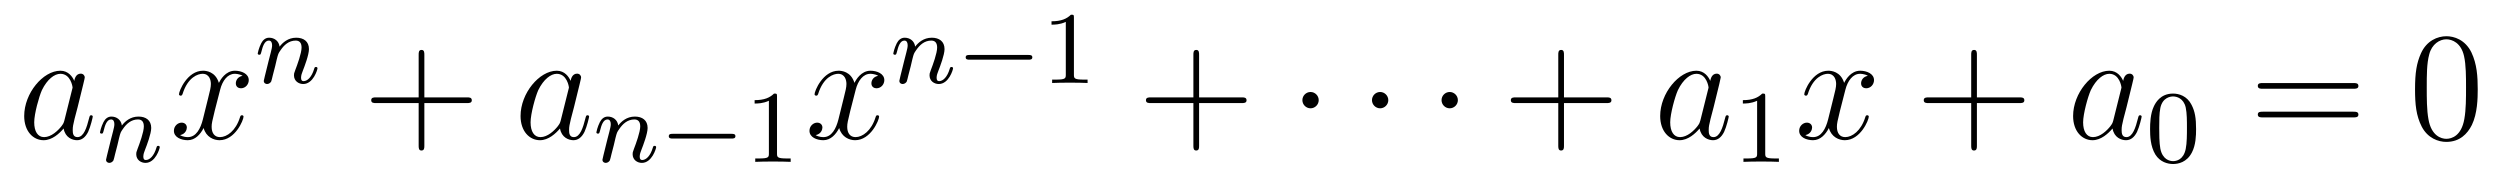 <?xml version='1.0'?>
<!-- This file was generated by dvisvgm 1.14.1 -->
<svg height='14pt' version='1.1' viewBox='0 -14 194 14' width='194pt' xmlns='http://www.w3.org/2000/svg' xmlns:xlink='http://www.w3.org/1999/xlink'>
<g id='page1'>
<g transform='matrix(1 0 0 1 -127 651)'>
<path d='M131.998 -655.662C131.938 -655.459 131.938 -655.435 131.771 -655.208C131.508 -654.873 130.982 -654.36 130.42 -654.36C129.93 -654.36 129.655 -654.802 129.655 -655.507C129.655 -656.165 130.026 -657.503 130.253 -658.006C130.659 -658.842 131.221 -659.273 131.688 -659.273C132.476 -659.273 132.632 -658.293 132.632 -658.197C132.632 -658.185 132.596 -658.029 132.584 -658.006L131.998 -655.662ZM132.763 -658.723C132.632 -659.033 132.309 -659.512 131.688 -659.512C130.337 -659.512 128.878 -657.767 128.878 -655.997C128.878 -654.814 129.572 -654.12 130.384 -654.12C131.042 -654.12 131.604 -654.634 131.938 -655.029C132.058 -654.324 132.62 -654.12 132.978 -654.12C133.337 -654.12 133.624 -654.336 133.839 -654.766C134.03 -655.173 134.198 -655.902 134.198 -655.949C134.198 -656.009 134.15 -656.057 134.078 -656.057C133.971 -656.057 133.959 -655.997 133.911 -655.818C133.732 -655.113 133.504 -654.36 133.014 -654.36C132.668 -654.36 132.644 -654.67 132.644 -654.909C132.644 -655.184 132.68 -655.316 132.787 -655.782C132.871 -656.081 132.931 -656.344 133.026 -656.691C133.468 -658.484 133.576 -658.914 133.576 -658.986C133.576 -659.153 133.445 -659.285 133.265 -659.285C132.883 -659.285 132.787 -658.866 132.763 -658.723Z' fill-rule='evenodd'/>
<path d='M136.114 -653.747C136.137 -653.866 136.217 -654.169 136.241 -654.289C136.353 -654.719 136.353 -654.727 136.536 -654.99C136.799 -655.38 137.173 -655.731 137.708 -655.731C137.994 -655.731 138.162 -655.564 138.162 -655.189C138.162 -654.751 137.827 -653.842 137.676 -653.452C137.572 -653.189 137.572 -653.141 137.572 -653.037C137.572 -652.583 137.946 -652.36 138.289 -652.36C139.07 -652.36 139.397 -653.476 139.397 -653.579C139.397 -653.659 139.333 -653.683 139.277 -653.683C139.182 -653.683 139.166 -653.627 139.142 -653.547C138.95 -652.894 138.616 -652.583 138.313 -652.583C138.185 -652.583 138.122 -652.663 138.122 -652.846C138.122 -653.03 138.185 -653.205 138.265 -653.404C138.385 -653.707 138.735 -654.623 138.735 -655.07C138.735 -655.667 138.321 -655.954 137.747 -655.954C137.102 -655.954 136.688 -655.564 136.456 -655.261C136.401 -655.699 136.05 -655.954 135.643 -655.954C135.357 -655.954 135.158 -655.771 135.03 -655.524C134.839 -655.149 134.759 -654.751 134.759 -654.735C134.759 -654.663 134.815 -654.631 134.878 -654.631C134.982 -654.631 134.99 -654.663 135.046 -654.87C135.142 -655.261 135.285 -655.731 135.62 -655.731C135.827 -655.731 135.875 -655.532 135.875 -655.357C135.875 -655.213 135.835 -655.062 135.771 -654.799C135.755 -654.735 135.636 -654.265 135.604 -654.153L135.309 -652.958C135.277 -652.838 135.229 -652.639 135.229 -652.607C135.229 -652.424 135.381 -652.36 135.484 -652.36C135.627 -652.36 135.747 -652.456 135.803 -652.552C135.827 -652.599 135.891 -652.87 135.93 -653.037L136.114 -653.747Z' fill-rule='evenodd'/>
<path d='M145.826 -659.117C145.444 -659.046 145.3 -658.759 145.3 -658.532C145.3 -658.245 145.527 -658.149 145.695 -658.149C146.053 -658.149 146.304 -658.46 146.304 -658.782C146.304 -659.285 145.731 -659.512 145.228 -659.512C144.499 -659.512 144.093 -658.794 143.985 -658.567C143.71 -659.464 142.969 -659.512 142.754 -659.512C141.535 -659.512 140.889 -657.946 140.889 -657.683C140.889 -657.635 140.937 -657.575 141.021 -657.575C141.116 -657.575 141.14 -657.647 141.164 -657.695C141.571 -659.022 142.372 -659.273 142.718 -659.273C143.256 -659.273 143.364 -658.771 143.364 -658.484C143.364 -658.221 143.292 -657.946 143.148 -657.372L142.742 -655.734C142.563 -655.017 142.216 -654.36 141.582 -654.36C141.523 -654.36 141.224 -654.36 140.973 -654.515C141.403 -654.599 141.499 -654.957 141.499 -655.101C141.499 -655.34 141.32 -655.483 141.093 -655.483C140.806 -655.483 140.495 -655.232 140.495 -654.85C140.495 -654.348 141.057 -654.12 141.571 -654.12C142.144 -654.12 142.551 -654.575 142.802 -655.065C142.993 -654.36 143.591 -654.12 144.033 -654.12C145.253 -654.12 145.898 -655.687 145.898 -655.949C145.898 -656.009 145.85 -656.057 145.778 -656.057C145.671 -656.057 145.659 -655.997 145.623 -655.902C145.3 -654.85 144.607 -654.36 144.069 -654.36C143.651 -654.36 143.423 -654.67 143.423 -655.16C143.423 -655.423 143.471 -655.615 143.663 -656.404L144.081 -658.029C144.26 -658.747 144.667 -659.273 145.217 -659.273C145.241 -659.273 145.575 -659.273 145.826 -659.117Z' fill-rule='evenodd'/>
<path d='M148.354 -659.867C148.377 -659.986 148.457 -660.289 148.481 -660.409C148.593 -660.839 148.593 -660.847 148.776 -661.11C149.039 -661.5 149.413 -661.851 149.948 -661.851C150.234 -661.851 150.402 -661.684 150.402 -661.309C150.402 -660.871 150.067 -659.962 149.916 -659.572C149.812 -659.309 149.812 -659.261 149.812 -659.157C149.812 -658.703 150.186 -658.48 150.529 -658.48C151.31 -658.48 151.637 -659.596 151.637 -659.699C151.637 -659.779 151.573 -659.803 151.517 -659.803C151.422 -659.803 151.406 -659.747 151.382 -659.667C151.19 -659.014 150.856 -658.703 150.553 -658.703C150.425 -658.703 150.362 -658.783 150.362 -658.966C150.362 -659.15 150.425 -659.325 150.505 -659.524C150.625 -659.827 150.975 -660.743 150.975 -661.19C150.975 -661.787 150.561 -662.074 149.987 -662.074C149.342 -662.074 148.928 -661.684 148.696 -661.381C148.641 -661.819 148.29 -662.074 147.883 -662.074C147.597 -662.074 147.398 -661.891 147.27 -661.644C147.079 -661.269 146.999 -660.871 146.999 -660.855C146.999 -660.783 147.055 -660.751 147.118 -660.751C147.222 -660.751 147.23 -660.783 147.286 -660.99C147.382 -661.381 147.525 -661.851 147.86 -661.851C148.067 -661.851 148.115 -661.652 148.115 -661.477C148.115 -661.333 148.075 -661.182 148.011 -660.919C147.995 -660.855 147.876 -660.385 147.844 -660.273L147.549 -659.078C147.517 -658.958 147.469 -658.759 147.469 -658.727C147.469 -658.544 147.621 -658.48 147.724 -658.48C147.867 -658.48 147.987 -658.576 148.043 -658.672C148.067 -658.719 148.131 -658.99 148.17 -659.157L148.354 -659.867Z' fill-rule='evenodd'/>
<path d='M159.93 -657.001H163.229C163.396 -657.001 163.612 -657.001 163.612 -657.217C163.612 -657.444 163.408 -657.444 163.229 -657.444H159.93V-660.743C159.93 -660.91 159.93 -661.126 159.714 -661.126C159.488 -661.126 159.488 -660.922 159.488 -660.743V-657.444H156.188C156.021 -657.444 155.806 -657.444 155.806 -657.228C155.806 -657.001 156.009 -657.001 156.188 -657.001H159.488V-653.702C159.488 -653.535 159.488 -653.32 159.702 -653.32C159.93 -653.32 159.93 -653.523 159.93 -653.702V-657.001Z' fill-rule='evenodd'/>
<path d='M170.515 -655.662C170.456 -655.459 170.456 -655.435 170.288 -655.208C170.025 -654.873 169.499 -654.36 168.938 -654.36C168.447 -654.36 168.173 -654.802 168.173 -655.507C168.173 -656.165 168.543 -657.503 168.77 -658.006C169.177 -658.842 169.738 -659.273 170.205 -659.273C170.993 -659.273 171.149 -658.293 171.149 -658.197C171.149 -658.185 171.113 -658.029 171.101 -658.006L170.515 -655.662ZM171.28 -658.723C171.149 -659.033 170.826 -659.512 170.205 -659.512C168.854 -659.512 167.395 -657.767 167.395 -655.997C167.395 -654.814 168.089 -654.12 168.902 -654.12C169.559 -654.12 170.121 -654.634 170.456 -655.029C170.575 -654.324 171.137 -654.12 171.496 -654.12C171.854 -654.12 172.141 -654.336 172.356 -654.766C172.548 -655.173 172.715 -655.902 172.715 -655.949C172.715 -656.009 172.667 -656.057 172.595 -656.057C172.488 -656.057 172.476 -655.997 172.428 -655.818C172.249 -655.113 172.022 -654.36 171.532 -654.36C171.185 -654.36 171.161 -654.67 171.161 -654.909C171.161 -655.184 171.197 -655.316 171.304 -655.782C171.388 -656.081 171.448 -656.344 171.543 -656.691C171.986 -658.484 172.093 -658.914 172.093 -658.986C172.093 -659.153 171.962 -659.285 171.783 -659.285C171.4 -659.285 171.304 -658.866 171.28 -658.723Z' fill-rule='evenodd'/>
<path d='M174.634 -653.747C174.657 -653.866 174.737 -654.169 174.761 -654.289C174.873 -654.719 174.873 -654.727 175.056 -654.99C175.319 -655.38 175.693 -655.731 176.228 -655.731C176.514 -655.731 176.682 -655.564 176.682 -655.189C176.682 -654.751 176.347 -653.842 176.196 -653.452C176.092 -653.189 176.092 -653.141 176.092 -653.037C176.092 -652.583 176.466 -652.36 176.809 -652.36C177.59 -652.36 177.917 -653.476 177.917 -653.579C177.917 -653.659 177.853 -653.683 177.797 -653.683C177.702 -653.683 177.686 -653.627 177.662 -653.547C177.47 -652.894 177.136 -652.583 176.833 -652.583C176.705 -652.583 176.642 -652.663 176.642 -652.846C176.642 -653.03 176.705 -653.205 176.785 -653.404C176.905 -653.707 177.255 -654.623 177.255 -655.07C177.255 -655.667 176.841 -655.954 176.267 -655.954C175.622 -655.954 175.208 -655.564 174.976 -655.261C174.921 -655.699 174.57 -655.954 174.163 -655.954C173.877 -655.954 173.678 -655.771 173.55 -655.524C173.359 -655.149 173.279 -654.751 173.279 -654.735C173.279 -654.663 173.335 -654.631 173.398 -654.631C173.502 -654.631 173.51 -654.663 173.566 -654.87C173.662 -655.261 173.805 -655.731 174.14 -655.731C174.347 -655.731 174.395 -655.532 174.395 -655.357C174.395 -655.213 174.355 -655.062 174.291 -654.799C174.275 -654.735 174.156 -654.265 174.124 -654.153L173.829 -652.958C173.797 -652.838 173.749 -652.639 173.749 -652.607C173.749 -652.424 173.901 -652.36 174.004 -652.36C174.147 -652.36 174.267 -652.456 174.323 -652.552C174.347 -652.599 174.411 -652.87 174.45 -653.037L174.634 -653.747Z' fill-rule='evenodd'/>
<path d='M183.766 -654.249C183.894 -654.249 184.069 -654.249 184.069 -654.432C184.069 -654.615 183.894 -654.615 183.766 -654.615H179.2C179.073 -654.615 178.898 -654.615 178.898 -654.432C178.898 -654.249 179.073 -654.249 179.2 -654.249H183.766Z' fill-rule='evenodd'/>
<path d='M187.296 -657.516C187.296 -657.731 187.28 -657.739 187.065 -657.739C186.738 -657.42 186.316 -657.229 185.559 -657.229V-656.966C185.774 -656.966 186.204 -656.966 186.666 -657.181V-653.093C186.666 -652.798 186.643 -652.703 185.886 -652.703H185.607V-652.44C185.933 -652.464 186.619 -652.464 186.977 -652.464C187.336 -652.464 188.029 -652.464 188.356 -652.44V-652.703H188.077C187.32 -652.703 187.296 -652.798 187.296 -653.093V-657.516Z' fill-rule='evenodd'/>
<path d='M195.146 -659.117C194.764 -659.046 194.621 -658.759 194.621 -658.532C194.621 -658.245 194.848 -658.149 195.014 -658.149C195.373 -658.149 195.624 -658.46 195.624 -658.782C195.624 -659.285 195.05 -659.512 194.549 -659.512C193.819 -659.512 193.412 -658.794 193.306 -658.567C193.031 -659.464 192.289 -659.512 192.074 -659.512C190.855 -659.512 190.209 -657.946 190.209 -657.683C190.209 -657.635 190.257 -657.575 190.341 -657.575C190.436 -657.575 190.46 -657.647 190.484 -657.695C190.891 -659.022 191.692 -659.273 192.038 -659.273C192.576 -659.273 192.684 -658.771 192.684 -658.484C192.684 -658.221 192.612 -657.946 192.468 -657.372L192.062 -655.734C191.883 -655.017 191.536 -654.36 190.902 -654.36C190.843 -654.36 190.544 -654.36 190.293 -654.515C190.723 -654.599 190.819 -654.957 190.819 -655.101C190.819 -655.34 190.64 -655.483 190.413 -655.483C190.126 -655.483 189.815 -655.232 189.815 -654.85C189.815 -654.348 190.377 -654.12 190.891 -654.12C191.464 -654.12 191.871 -654.575 192.122 -655.065C192.313 -654.36 192.911 -654.12 193.354 -654.12C194.573 -654.12 195.218 -655.687 195.218 -655.949C195.218 -656.009 195.17 -656.057 195.098 -656.057C194.99 -656.057 194.978 -655.997 194.944 -655.902C194.621 -654.85 193.927 -654.36 193.39 -654.36C192.971 -654.36 192.744 -654.67 192.744 -655.16C192.744 -655.423 192.791 -655.615 192.983 -656.404L193.4 -658.029C193.58 -658.747 193.986 -659.273 194.537 -659.273C194.561 -659.273 194.896 -659.273 195.146 -659.117Z' fill-rule='evenodd'/>
<path d='M197.674 -659.867C197.698 -659.986 197.777 -660.289 197.801 -660.409C197.912 -660.839 197.912 -660.847 198.096 -661.11C198.359 -661.5 198.733 -661.851 199.267 -661.851C199.554 -661.851 199.722 -661.684 199.722 -661.309C199.722 -660.871 199.387 -659.962 199.236 -659.572C199.132 -659.309 199.132 -659.261 199.132 -659.157C199.132 -658.703 199.506 -658.48 199.849 -658.48C200.63 -658.48 200.957 -659.596 200.957 -659.699C200.957 -659.779 200.893 -659.803 200.837 -659.803C200.742 -659.803 200.725 -659.747 200.701 -659.667C200.51 -659.014 200.176 -658.703 199.873 -658.703C199.745 -658.703 199.681 -658.783 199.681 -658.966C199.681 -659.15 199.745 -659.325 199.825 -659.524C199.945 -659.827 200.296 -660.743 200.296 -661.19C200.296 -661.787 199.88 -662.074 199.307 -662.074C198.662 -662.074 198.247 -661.684 198.017 -661.381C197.96 -661.819 197.61 -662.074 197.203 -662.074C196.916 -662.074 196.717 -661.891 196.59 -661.644C196.399 -661.269 196.319 -660.871 196.319 -660.855C196.319 -660.783 196.375 -660.751 196.439 -660.751C196.542 -660.751 196.55 -660.783 196.606 -660.99C196.702 -661.381 196.846 -661.851 197.179 -661.851C197.387 -661.851 197.435 -661.652 197.435 -661.477C197.435 -661.333 197.395 -661.182 197.33 -660.919C197.315 -660.855 197.196 -660.385 197.164 -660.273L196.868 -659.078C196.837 -658.958 196.789 -658.759 196.789 -658.727C196.789 -658.544 196.94 -658.48 197.044 -658.48C197.188 -658.48 197.308 -658.576 197.363 -658.672C197.387 -658.719 197.45 -658.99 197.49 -659.157L197.674 -659.867Z' fill-rule='evenodd'/>
<path d='M206.807 -660.369C206.934 -660.369 207.109 -660.369 207.109 -660.552C207.109 -660.735 206.934 -660.735 206.807 -660.735H202.241C202.112 -660.735 201.937 -660.735 201.937 -660.552C201.937 -660.369 202.112 -660.369 202.241 -660.369H206.807Z' fill-rule='evenodd'/>
<path d='M210.336 -663.636C210.336 -663.851 210.32 -663.859 210.104 -663.859C209.778 -663.54 209.356 -663.349 208.598 -663.349V-663.086C208.814 -663.086 209.244 -663.086 209.706 -663.301V-659.213C209.706 -658.918 209.683 -658.823 208.926 -658.823H208.646V-658.56C208.973 -658.584 209.658 -658.584 210.017 -658.584S211.069 -658.584 211.396 -658.56V-658.823H211.117C210.36 -658.823 210.336 -658.918 210.336 -659.213V-663.636Z' fill-rule='evenodd'/>
<path d='M220.05 -657.001H223.349C223.517 -657.001 223.732 -657.001 223.732 -657.217C223.732 -657.444 223.529 -657.444 223.349 -657.444H220.05V-660.743C220.05 -660.91 220.05 -661.126 219.834 -661.126C219.607 -661.126 219.607 -660.922 219.607 -660.743V-657.444H216.308C216.14 -657.444 215.926 -657.444 215.926 -657.228C215.926 -657.001 216.128 -657.001 216.308 -657.001H219.607V-653.702C219.607 -653.535 219.607 -653.32 219.822 -653.32C220.05 -653.32 220.05 -653.523 220.05 -653.702V-657.001Z' fill-rule='evenodd'/>
<path d='M229.332 -657.228C229.332 -657.575 229.045 -657.862 228.698 -657.862S228.065 -657.575 228.065 -657.228C228.065 -656.882 228.352 -656.595 228.698 -656.595S229.332 -656.882 229.332 -657.228Z' fill-rule='evenodd'/>
<path d='M234.732 -657.228C234.732 -657.575 234.445 -657.862 234.098 -657.862S233.465 -657.575 233.465 -657.228C233.465 -656.882 233.752 -656.595 234.098 -656.595S234.732 -656.882 234.732 -657.228Z' fill-rule='evenodd'/>
<path d='M240.131 -657.228C240.131 -657.575 239.844 -657.862 239.497 -657.862S238.864 -657.575 238.864 -657.228C238.864 -656.882 239.15 -656.595 239.497 -656.595S240.131 -656.882 240.131 -657.228Z' fill-rule='evenodd'/>
<path d='M248.365 -657.001H251.664C251.832 -657.001 252.047 -657.001 252.047 -657.217C252.047 -657.444 251.844 -657.444 251.664 -657.444H248.365V-660.743C248.365 -660.91 248.365 -661.126 248.149 -661.126C247.922 -661.126 247.922 -660.922 247.922 -660.743V-657.444H244.624C244.456 -657.444 244.241 -657.444 244.241 -657.228C244.241 -657.001 244.444 -657.001 244.624 -657.001H247.922V-653.702C247.922 -653.535 247.922 -653.32 248.138 -653.32C248.365 -653.32 248.365 -653.523 248.365 -653.702V-657.001Z' fill-rule='evenodd'/>
<path d='M258.95 -655.662C258.89 -655.459 258.89 -655.435 258.724 -655.208C258.461 -654.873 257.935 -654.36 257.372 -654.36C256.883 -654.36 256.608 -654.802 256.608 -655.507C256.608 -656.165 256.978 -657.503 257.206 -658.006C257.612 -658.842 258.174 -659.273 258.64 -659.273C259.429 -659.273 259.584 -658.293 259.584 -658.197C259.584 -658.185 259.548 -658.029 259.536 -658.006L258.95 -655.662ZM259.716 -658.723C259.584 -659.033 259.261 -659.512 258.64 -659.512C257.29 -659.512 255.83 -657.767 255.83 -655.997C255.83 -654.814 256.524 -654.12 257.336 -654.12C257.994 -654.12 258.557 -654.634 258.89 -655.029C259.01 -654.324 259.572 -654.12 259.931 -654.12S260.576 -654.336 260.791 -654.766C260.983 -655.173 261.15 -655.902 261.15 -655.949C261.15 -656.009 261.102 -656.057 261.031 -656.057C260.923 -656.057 260.911 -655.997 260.863 -655.818C260.684 -655.113 260.456 -654.36 259.967 -654.36C259.62 -654.36 259.596 -654.67 259.596 -654.909C259.596 -655.184 259.632 -655.316 259.74 -655.782C259.824 -656.081 259.883 -656.344 259.979 -656.691C260.42 -658.484 260.528 -658.914 260.528 -658.986C260.528 -659.153 260.398 -659.285 260.218 -659.285C259.835 -659.285 259.74 -658.866 259.716 -658.723Z' fill-rule='evenodd'/>
<path d='M263.982 -657.516C263.982 -657.731 263.966 -657.739 263.75 -657.739C263.424 -657.42 263.002 -657.229 262.246 -657.229V-656.966C262.46 -656.966 262.89 -656.966 263.352 -657.181V-653.093C263.352 -652.798 263.329 -652.703 262.572 -652.703H262.292V-652.44C262.619 -652.464 263.305 -652.464 263.664 -652.464C264.022 -652.464 264.715 -652.464 265.042 -652.44V-652.703H264.763C264.006 -652.703 263.982 -652.798 263.982 -653.093V-657.516Z' fill-rule='evenodd'/>
<path d='M271.946 -659.117C271.564 -659.046 271.421 -658.759 271.421 -658.532C271.421 -658.245 271.648 -658.149 271.814 -658.149C272.173 -658.149 272.424 -658.46 272.424 -658.782C272.424 -659.285 271.85 -659.512 271.349 -659.512C270.619 -659.512 270.212 -658.794 270.106 -658.567C269.831 -659.464 269.089 -659.512 268.874 -659.512C267.655 -659.512 267.01 -657.946 267.01 -657.683C267.01 -657.635 267.056 -657.575 267.14 -657.575C267.236 -657.575 267.26 -657.647 267.284 -657.695C267.691 -659.022 268.492 -659.273 268.838 -659.273C269.376 -659.273 269.484 -658.771 269.484 -658.484C269.484 -658.221 269.412 -657.946 269.268 -657.372L268.862 -655.734C268.682 -655.017 268.337 -654.36 267.702 -654.36C267.643 -654.36 267.344 -654.36 267.092 -654.515C267.523 -654.599 267.619 -654.957 267.619 -655.101C267.619 -655.34 267.439 -655.483 267.212 -655.483C266.926 -655.483 266.615 -655.232 266.615 -654.85C266.615 -654.348 267.176 -654.12 267.691 -654.12C268.265 -654.12 268.67 -654.575 268.922 -655.065C269.113 -654.36 269.711 -654.12 270.154 -654.12C271.373 -654.12 272.018 -655.687 272.018 -655.949C272.018 -656.009 271.97 -656.057 271.898 -656.057C271.79 -656.057 271.778 -655.997 271.744 -655.902C271.421 -654.85 270.727 -654.36 270.19 -654.36C269.771 -654.36 269.544 -654.67 269.544 -655.16C269.544 -655.423 269.591 -655.615 269.783 -656.404L270.2 -658.029C270.38 -658.747 270.786 -659.273 271.337 -659.273C271.361 -659.273 271.696 -659.273 271.946 -659.117Z' fill-rule='evenodd'/>
<path d='M280.408 -657.001H283.706C283.874 -657.001 284.089 -657.001 284.089 -657.217C284.089 -657.444 283.886 -657.444 283.706 -657.444H280.408V-660.743C280.408 -660.91 280.408 -661.126 280.192 -661.126C279.965 -661.126 279.965 -660.922 279.965 -660.743V-657.444H276.666C276.498 -657.444 276.283 -657.444 276.283 -657.228C276.283 -657.001 276.486 -657.001 276.666 -657.001H279.965V-653.702C279.965 -653.535 279.965 -653.32 280.18 -653.32C280.408 -653.32 280.408 -653.523 280.408 -653.702V-657.001Z' fill-rule='evenodd'/>
<path d='M290.993 -655.662C290.933 -655.459 290.933 -655.435 290.766 -655.208C290.503 -654.873 289.978 -654.36 289.415 -654.36C288.925 -654.36 288.65 -654.802 288.65 -655.507C288.65 -656.165 289.02 -657.503 289.248 -658.006C289.655 -658.842 290.216 -659.273 290.682 -659.273C291.472 -659.273 291.626 -658.293 291.626 -658.197C291.626 -658.185 291.59 -658.029 291.578 -658.006L290.993 -655.662ZM291.758 -658.723C291.626 -659.033 291.304 -659.512 290.682 -659.512C289.332 -659.512 287.873 -657.767 287.873 -655.997C287.873 -654.814 288.566 -654.12 289.379 -654.12C290.036 -654.12 290.598 -654.634 290.933 -655.029C291.053 -654.324 291.614 -654.12 291.973 -654.12C292.332 -654.12 292.619 -654.336 292.834 -654.766C293.026 -655.173 293.192 -655.902 293.192 -655.949C293.192 -656.009 293.144 -656.057 293.072 -656.057C292.966 -656.057 292.954 -655.997 292.906 -655.818C292.727 -655.113 292.499 -654.36 292.009 -654.36C291.662 -654.36 291.638 -654.67 291.638 -654.909C291.638 -655.184 291.674 -655.316 291.782 -655.782C291.865 -656.081 291.925 -656.344 292.021 -656.691C292.463 -658.484 292.571 -658.914 292.571 -658.986C292.571 -659.153 292.44 -659.285 292.26 -659.285C291.877 -659.285 291.782 -658.866 291.758 -658.723Z' fill-rule='evenodd'/>
<path d='M297.416 -654.982C297.416 -655.834 297.329 -656.352 297.066 -656.862C296.716 -657.564 296.07 -657.739 295.632 -657.739C294.628 -657.739 294.26 -656.99 294.149 -656.767C293.862 -656.185 293.846 -655.396 293.846 -654.982C293.846 -654.456 293.87 -653.651 294.253 -653.014C294.619 -652.424 295.21 -652.273 295.632 -652.273C296.014 -652.273 296.699 -652.392 297.098 -653.181C297.392 -653.755 297.416 -654.464 297.416 -654.982ZM295.632 -652.496C295.361 -652.496 294.811 -652.623 294.643 -653.46C294.556 -653.914 294.556 -654.663 294.556 -655.077C294.556 -655.627 294.556 -656.185 294.643 -656.623C294.811 -657.436 295.433 -657.516 295.632 -657.516C295.902 -657.516 296.453 -657.38 296.612 -656.655C296.707 -656.217 296.707 -655.619 296.707 -655.077C296.707 -654.607 296.707 -653.89 296.612 -653.444C296.444 -652.607 295.895 -652.496 295.632 -652.496Z' fill-rule='evenodd'/>
<path d='M309.629 -658.113C309.797 -658.113 310.012 -658.113 310.012 -658.328C310.012 -658.555 309.809 -658.555 309.629 -658.555H302.588C302.42 -658.555 302.206 -658.555 302.206 -658.34C302.206 -658.113 302.408 -658.113 302.588 -658.113H309.629ZM309.629 -655.89C309.797 -655.89 310.012 -655.89 310.012 -656.105C310.012 -656.332 309.809 -656.332 309.629 -656.332H302.588C302.42 -656.332 302.206 -656.332 302.206 -656.117C302.206 -655.89 302.408 -655.89 302.588 -655.89H309.629Z' fill-rule='evenodd'/>
<path d='M319.272 -658.065C319.272 -659.058 319.213 -660.026 318.782 -660.934C318.293 -661.927 317.431 -662.189 316.846 -662.189C316.152 -662.189 315.304 -661.843 314.862 -660.851C314.527 -660.097 314.407 -659.356 314.407 -658.065C314.407 -656.906 314.491 -656.033 314.921 -655.184C315.388 -654.276 316.212 -653.989 316.834 -653.989C317.874 -653.989 318.472 -654.611 318.818 -655.304C319.249 -656.2 319.272 -657.372 319.272 -658.065ZM316.834 -654.228C316.452 -654.228 315.674 -654.443 315.448 -655.746C315.316 -656.463 315.316 -657.372 315.316 -658.209C315.316 -659.189 315.316 -660.073 315.508 -660.779C315.71 -661.58 316.32 -661.95 316.834 -661.95C317.288 -661.95 317.982 -661.675 318.209 -660.648C318.364 -659.966 318.364 -659.022 318.364 -658.209C318.364 -657.408 318.364 -656.499 318.233 -655.77C318.006 -654.455 317.252 -654.228 316.834 -654.228Z' fill-rule='evenodd'/>
</g>
</g>
</svg>
